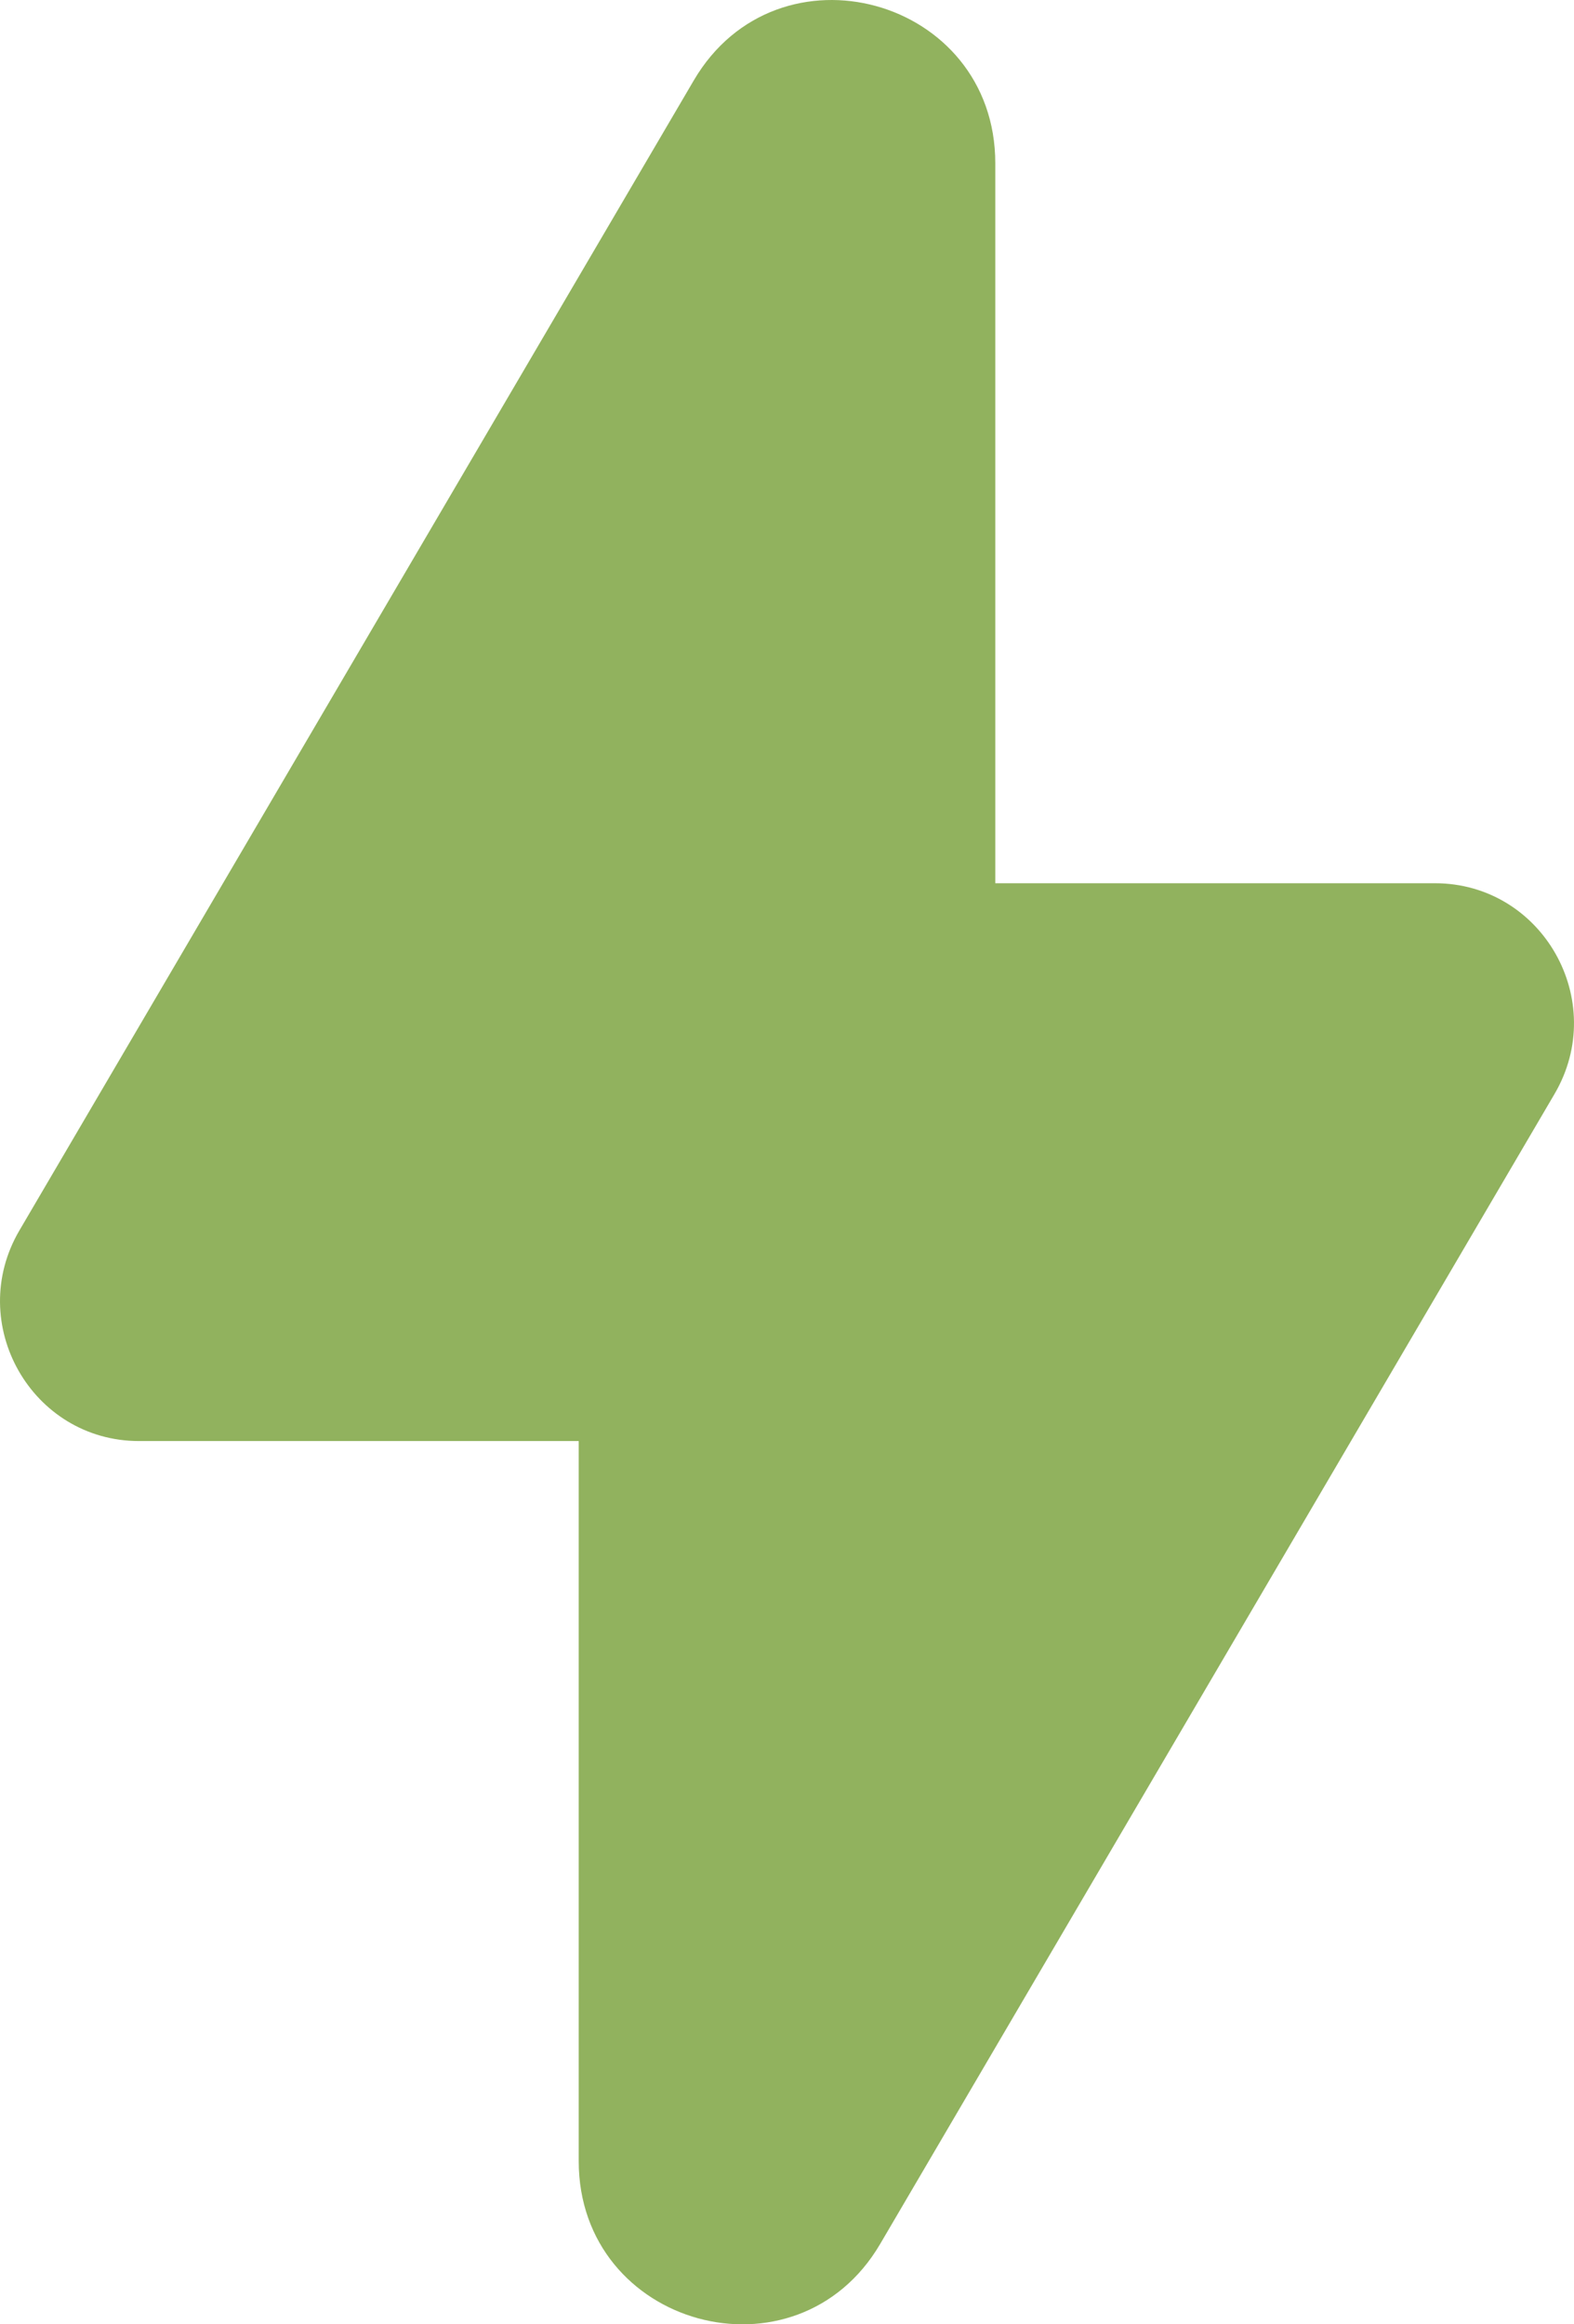 <?xml version="1.0" encoding="UTF-8"?> <svg xmlns="http://www.w3.org/2000/svg" width="21" height="31" viewBox="0 0 21 31" fill="none"><g clip-path="url(#clip0_1759_72)"><path d="M7.721 19.22H1.856C0.422 19.22 -0.469 17.651 0.26 16.409L9.256 1.073C10.374 -0.833 13.279 -0.036 13.279 2.178V11.78H19.144C20.578 11.78 21.469 13.348 20.74 14.591L11.744 29.927C10.626 31.834 7.721 31.036 7.721 28.822V19.22Z" fill="#91B25E"></path></g><defs><clipPath id="clip0_1759_72"><rect width="21" height="31" fill="white"></rect></clipPath></defs></svg> 